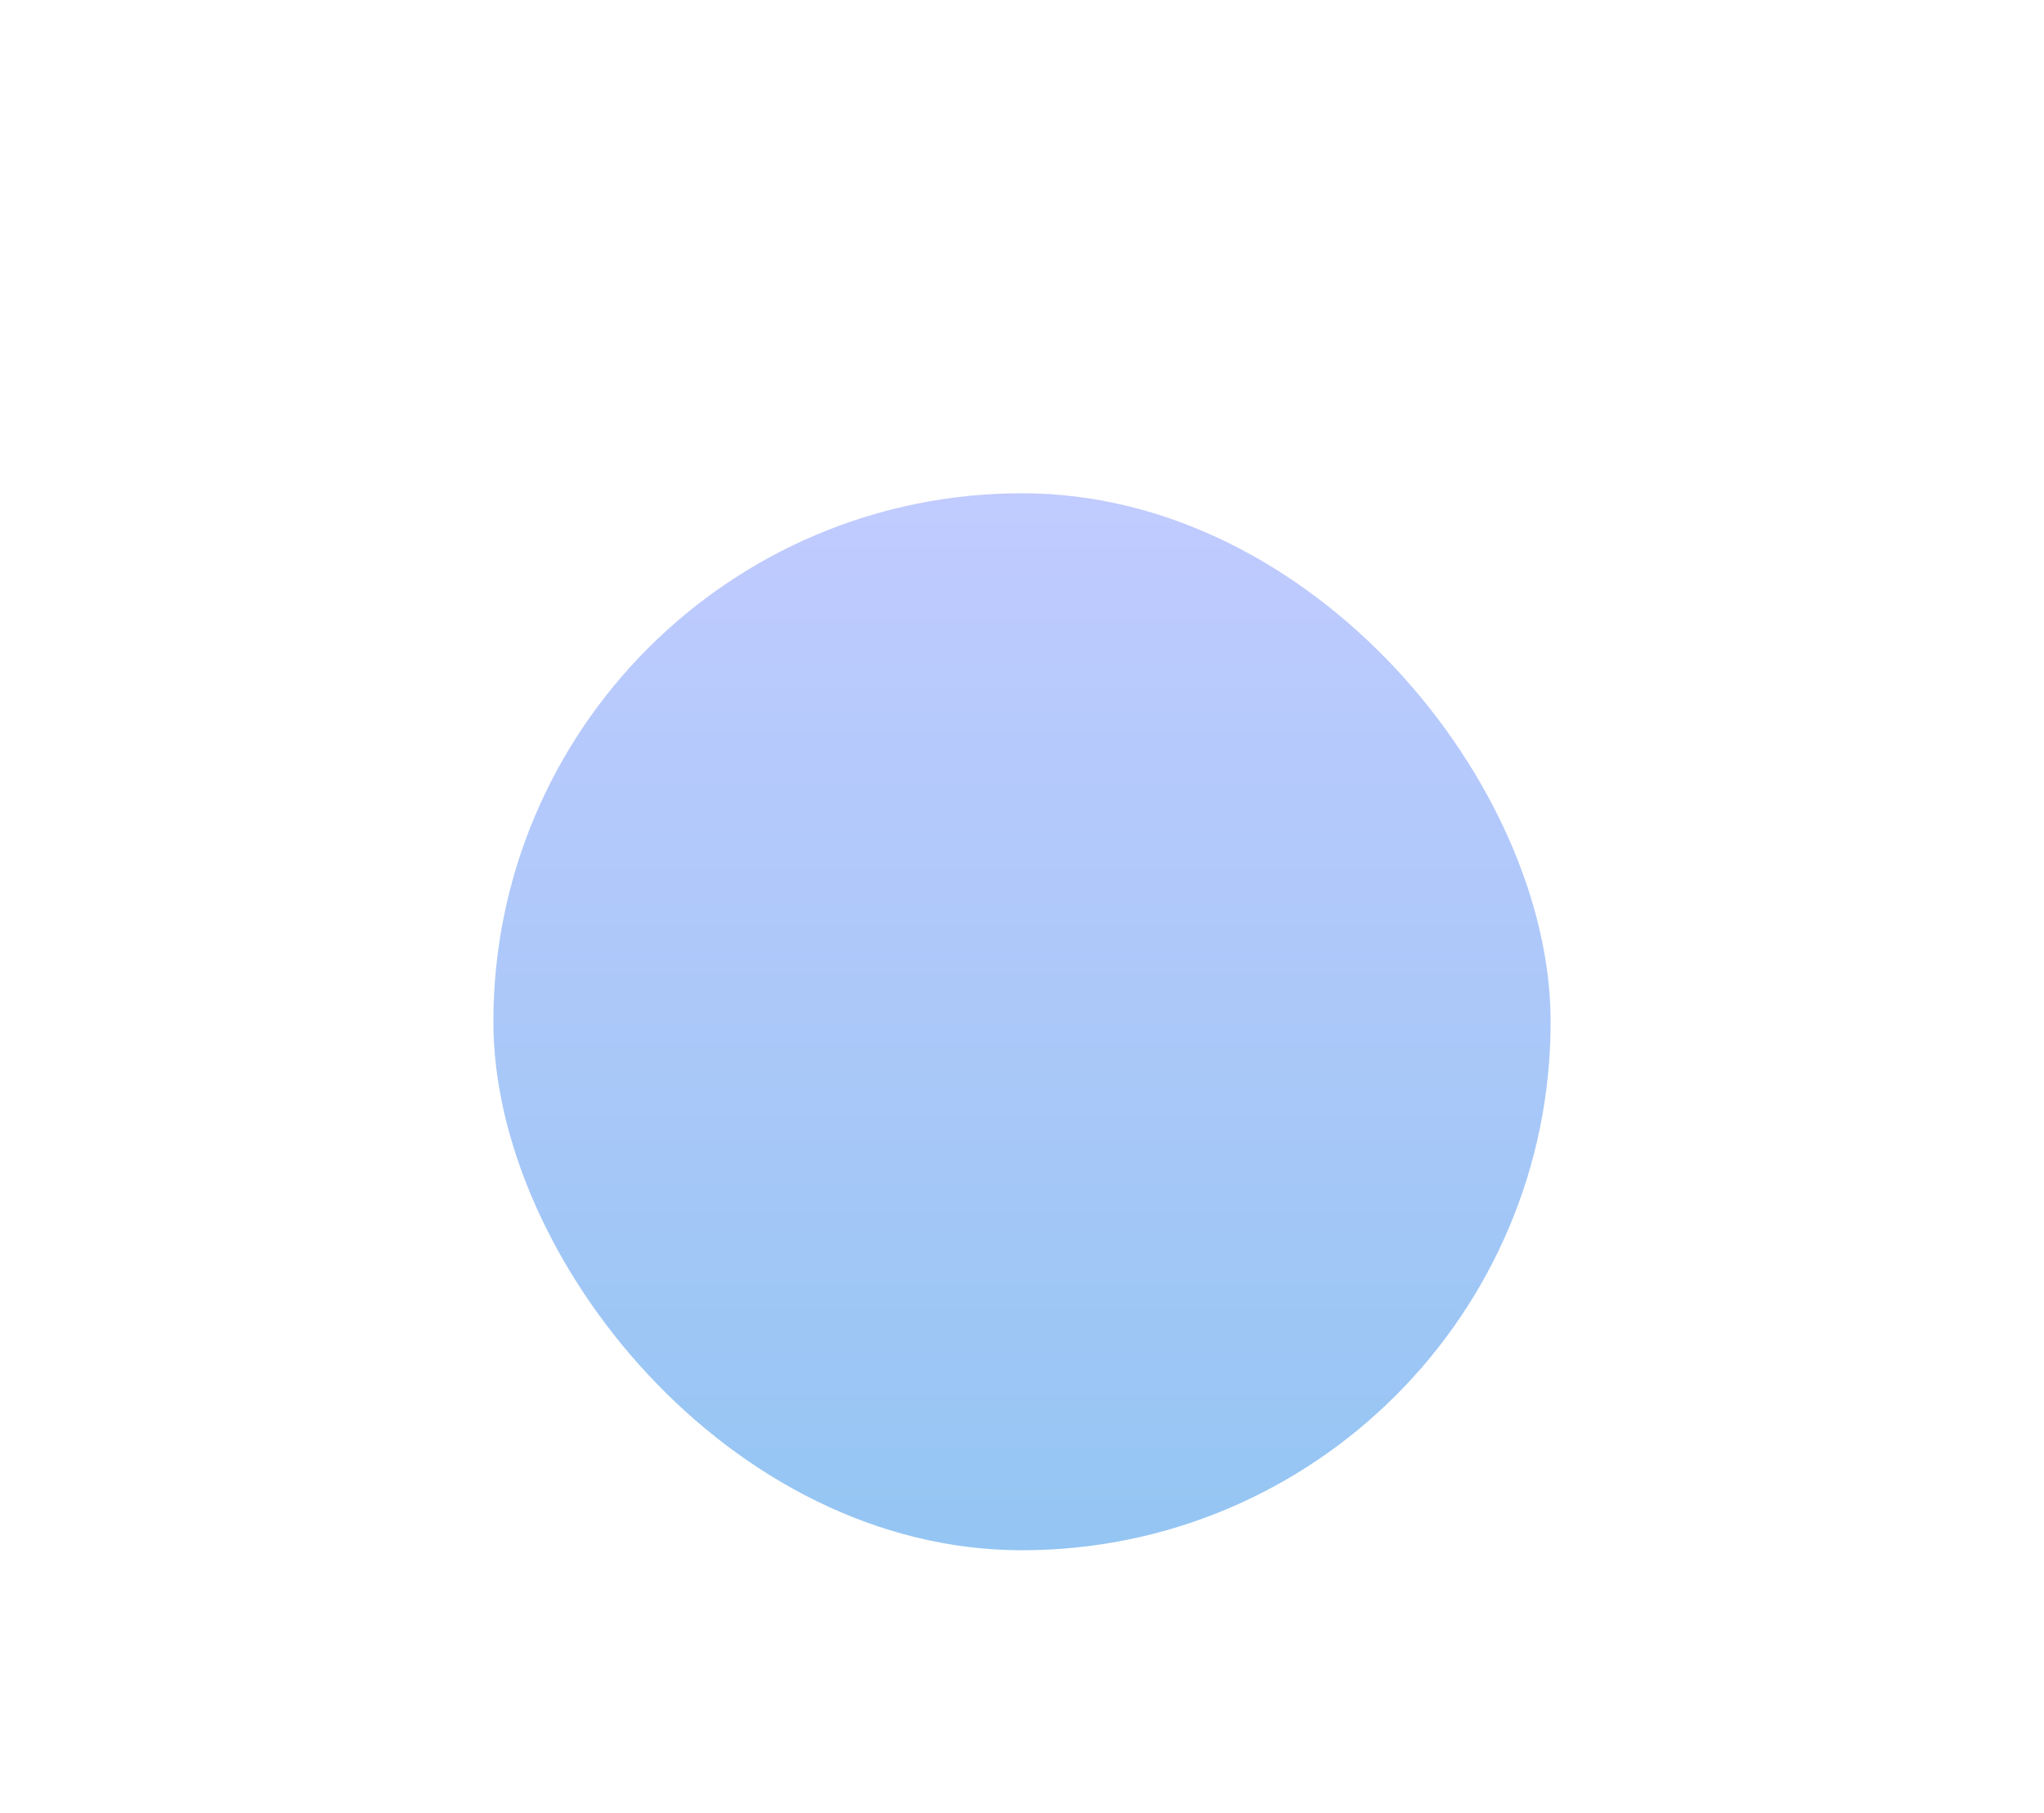 <?xml version="1.0" encoding="UTF-8"?> <svg xmlns="http://www.w3.org/2000/svg" width="638" height="566" viewBox="0 0 638 566" fill="none"> <g opacity="0.5" filter="url(#filter0_f_43_549)"> <rect x="154" y="154" width="330" height="330" rx="165" fill="url(#paint0_linear_43_549)"></rect> </g> <defs> <filter id="filter0_f_43_549" x="0" y="0" width="638" height="638" filterUnits="userSpaceOnUse" color-interpolation-filters="sRGB"> <feFlood flood-opacity="0" result="BackgroundImageFix"></feFlood> <feBlend mode="normal" in="SourceGraphic" in2="BackgroundImageFix" result="shape"></feBlend> <feGaussianBlur stdDeviation="77" result="effect1_foregroundBlur_43_549"></feGaussianBlur> </filter> <linearGradient id="paint0_linear_43_549" x1="319" y1="154" x2="319" y2="484" gradientUnits="userSpaceOnUse"> <stop stop-color="#8397FF"></stop> <stop offset="1" stop-color="#2A8CE7"></stop> </linearGradient> </defs> </svg> 